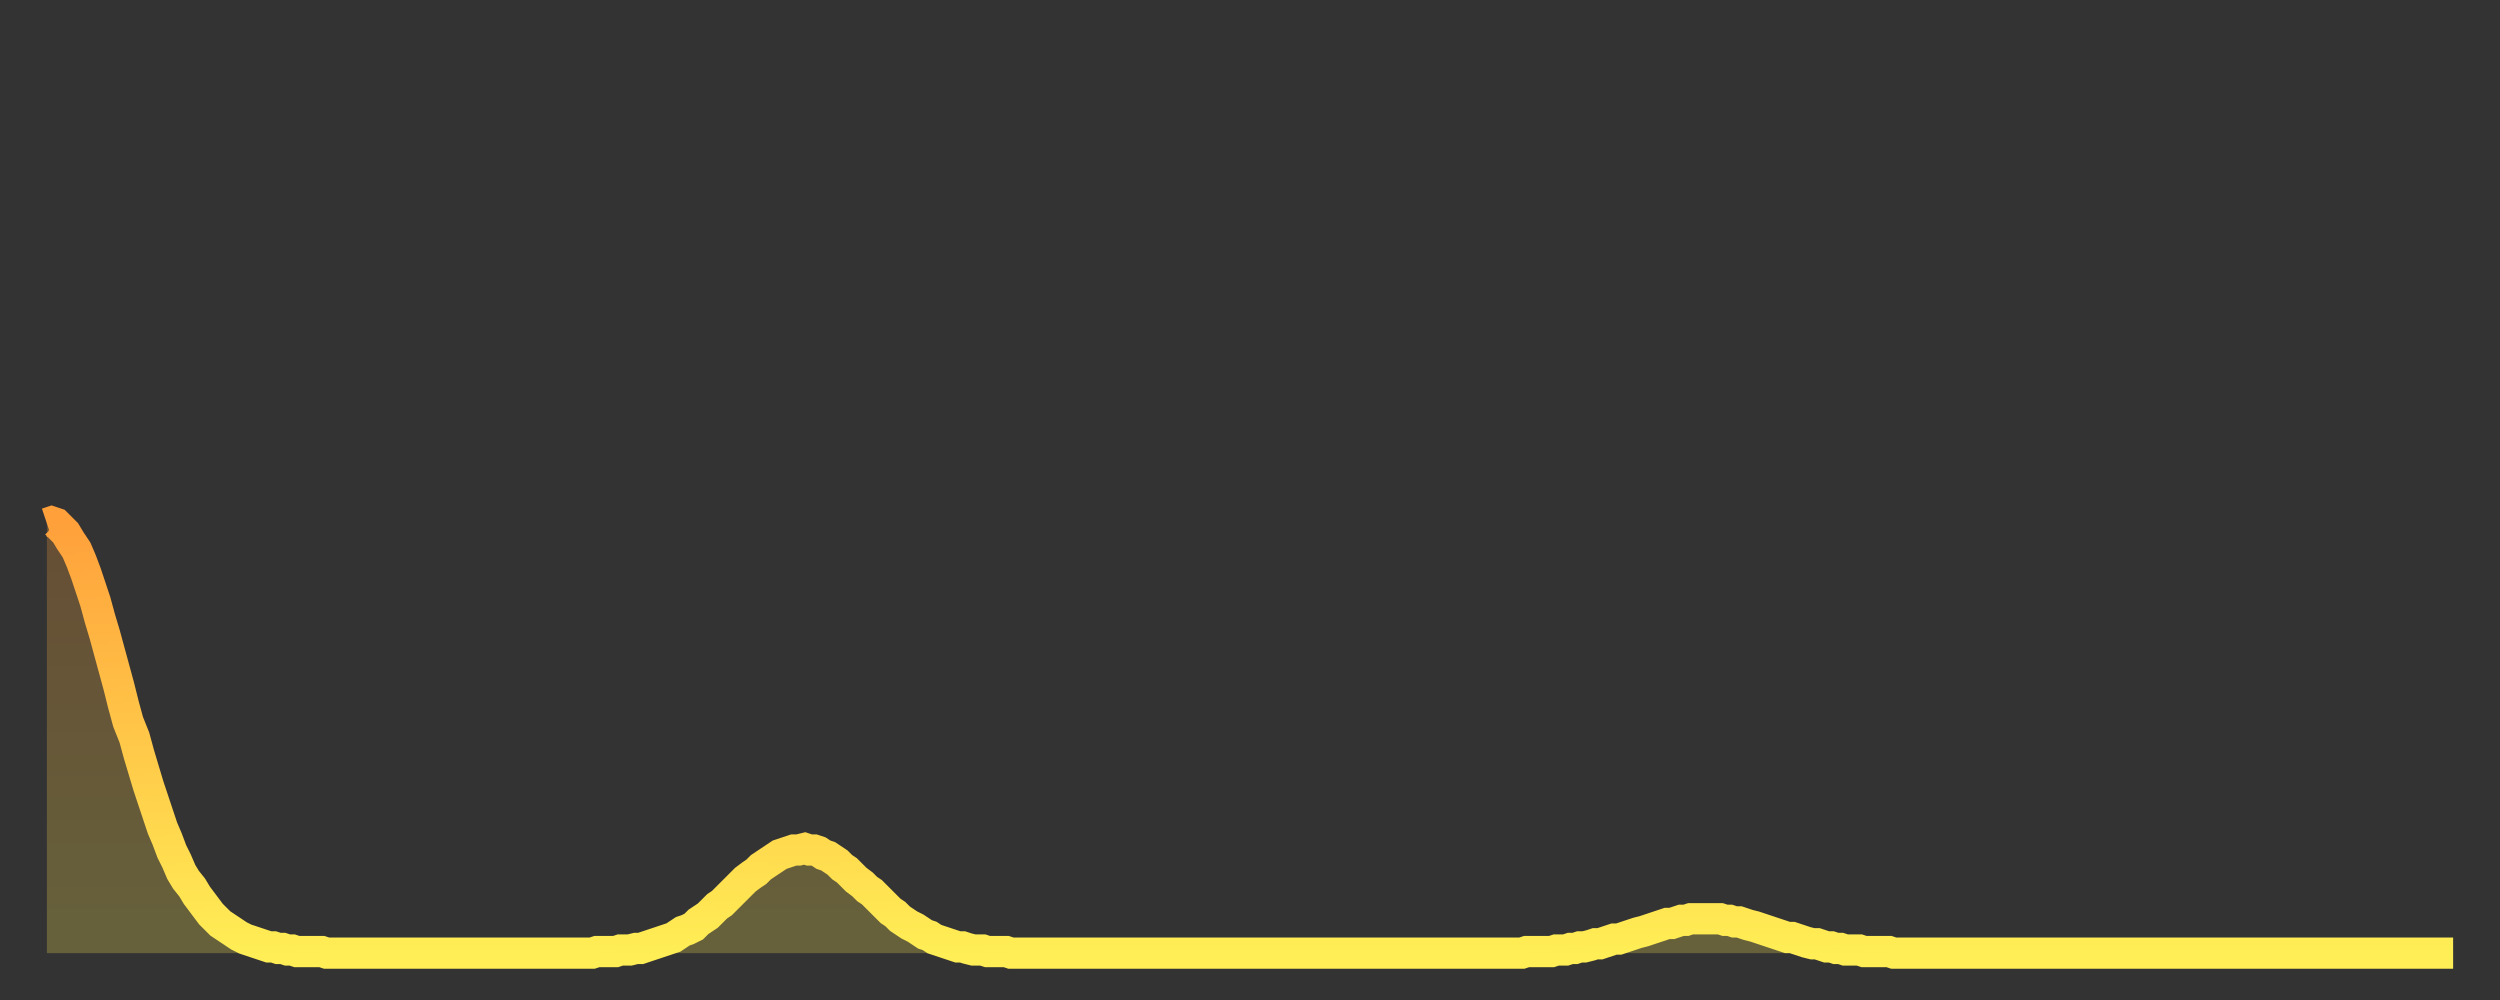 <?xml version="1.0" encoding="utf-8" ?>
<svg baseProfile="full" height="64" version="1.1" width="160" xmlns="http://www.w3.org/2000/svg" xmlns:ev="http://www.w3.org/2001/xml-events" xmlns:xlink="http://www.w3.org/1999/xlink"><rect width="100%" height="100%" fill="#333333" stroke="none"/><defs><linearGradient id="id282426" x1="0" x2="0" y1="0" y2="1"><stop offset="0%" stop-color="#ffa03b" /><stop offset="50%" stop-color="#ffc748" /><stop offset="100%" stop-color="#ffee55" /></linearGradient></defs><g transform="translate(3,3)"><g><path d="M 0.0 30.5 0.3 30.4 0.6 30.5 0.9 30.8 1.2 31.1 1.5 31.6 1.9 32.2 2.2 32.9 2.5 33.7 2.8 34.6 3.1 35.5 3.4 36.6 3.7 37.6 4.0 38.7 4.3 39.8 4.6 40.9 4.9 42.1 5.2 43.2 5.6 44.2 5.9 45.3 6.2 46.3 6.5 47.3 6.8 48.2 7.1 49.1 7.4 50.0 7.7 50.7 8.0 51.5 8.3 52.1 8.6 52.8 8.9 53.3 9.3 53.8 9.6 54.3 9.9 54.7 10.2 55.1 10.5 55.5 10.8 55.8 11.1 56.1 11.4 56.3 11.7 56.5 12.0 56.7 12.3 56.9 12.7 57.1 13.0 57.2 13.3 57.3 13.6 57.4 13.9 57.5 14.2 57.6 14.5 57.6 14.8 57.7 15.1 57.7 15.4 57.8 15.7 57.8 16.0 57.9 16.4 57.9 16.7 57.9 17.0 57.9 17.3 57.9 17.6 57.9 17.9 58.0 18.2 58.0 18.5 58.0 18.8 58.0 19.1 58.0 19.4 58.0 19.8 58.0 20.1 58.0 20.4 58.0 20.7 58.0 21.0 58.0 21.3 58.0 21.6 58.0 21.9 58.0 22.2 58.0 22.5 58.0 22.8 58.0 23.1 58.0 23.5 58.0 23.8 58.0 24.1 58.0 24.4 58.0 24.7 58.0 25.0 58.0 25.3 58.0 25.6 58.0 25.9 58.0 26.2 58.0 26.5 58.0 26.8 58.0 27.2 58.0 27.5 58.0 27.8 58.0 28.1 58.0 28.4 58.0 28.7 58.0 29.0 58.0 29.3 58.0 29.6 58.0 29.9 58.0 30.2 58.0 30.6 58.0 30.9 58.0 31.2 58.0 31.5 58.0 31.8 58.0 32.1 58.0 32.4 58.0 32.7 58.0 33.0 58.0 33.3 58.0 33.6 58.0 33.9 58.0 34.3 58.0 34.6 58.0 34.9 58.0 35.2 57.9 35.5 57.9 35.8 57.9 36.1 57.9 36.4 57.9 36.7 57.8 37.0 57.8 37.3 57.8 37.7 57.7 38.0 57.7 38.3 57.6 38.6 57.5 38.9 57.4 39.2 57.3 39.5 57.2 39.8 57.1 40.1 57.0 40.4 56.8 40.7 56.6 41.0 56.5 41.4 56.3 41.7 56.0 42.0 55.8 42.3 55.6 42.6 55.3 42.9 55.0 43.2 54.8 43.5 54.5 43.8 54.2 44.1 53.9 44.4 53.6 44.7 53.3 45.1 53.0 45.4 52.8 45.7 52.5 46.0 52.3 46.3 52.1 46.6 51.9 46.9 51.7 47.2 51.6 47.5 51.5 47.8 51.4 48.1 51.4 48.5 51.3 48.8 51.4 49.1 51.4 49.4 51.5 49.7 51.7 50.0 51.8 50.3 52.0 50.6 52.2 50.9 52.5 51.2 52.7 51.5 53.0 51.8 53.3 52.2 53.6 52.5 53.9 52.8 54.1 53.1 54.4 53.4 54.7 53.7 55.0 54.0 55.3 54.3 55.5 54.6 55.8 54.9 56.0 55.2 56.2 55.6 56.4 55.9 56.6 56.2 56.8 56.5 56.9 56.8 57.1 57.1 57.2 57.4 57.3 57.7 57.4 58.0 57.5 58.3 57.6 58.6 57.6 58.9 57.7 59.3 57.8 59.6 57.8 59.9 57.8 60.2 57.9 60.5 57.9 60.8 57.9 61.1 57.9 61.4 57.9 61.7 58.0 62.0 58.0 62.3 58.0 62.6 58.0 63.0 58.0 63.3 58.0 63.6 58.0 63.9 58.0 64.2 58.0 64.5 58.0 64.8 58.0 65.1 58.0 65.4 58.0 65.7 58.0 66.0 58.0 66.4 58.0 66.7 58.0 67.0 58.0 67.3 58.0 67.6 58.0 67.9 58.0 68.2 58.0 68.5 58.0 68.8 58.0 69.1 58.0 69.4 58.0 69.7 58.0 70.1 58.0 70.4 58.0 70.7 58.0 71.0 58.0 71.3 58.0 71.6 58.0 71.9 58.0 72.2 58.0 72.5 58.0 72.8 58.0 73.1 58.0 73.5 58.0 73.8 58.0 74.1 58.0 74.4 58.0 74.7 58.0 75.0 58.0 75.3 58.0 75.6 58.0 75.9 58.0 76.2 58.0 76.5 58.0 76.8 58.0 77.2 58.0 77.5 58.0 77.8 58.0 78.1 58.0 78.4 58.0 78.7 58.0 79.0 58.0 79.3 58.0 79.6 58.0 79.9 58.0 80.2 58.0 80.5 58.0 80.9 58.0 81.2 58.0 81.5 58.0 81.8 58.0 82.1 58.0 82.4 58.0 82.7 58.0 83.0 58.0 83.3 58.0 83.6 58.0 83.9 58.0 84.3 58.0 84.6 58.0 84.9 58.0 85.2 58.0 85.5 58.0 85.8 58.0 86.1 58.0 86.4 58.0 86.7 58.0 87.0 58.0 87.3 58.0 87.6 58.0 88.0 58.0 88.3 58.0 88.6 58.0 88.9 58.0 89.2 58.0 89.5 58.0 89.8 58.0 90.1 58.0 90.4 58.0 90.7 58.0 91.0 58.0 91.4 58.0 91.7 58.0 92.0 58.0 92.3 58.0 92.6 58.0 92.9 58.0 93.2 58.0 93.5 58.0 93.8 58.0 94.1 58.0 94.4 58.0 94.7 57.9 95.1 57.9 95.4 57.9 95.7 57.9 96.0 57.9 96.3 57.9 96.6 57.8 96.9 57.8 97.2 57.8 97.5 57.7 97.8 57.7 98.1 57.6 98.4 57.6 98.8 57.5 99.1 57.4 99.4 57.4 99.7 57.3 100.0 57.2 100.3 57.1 100.6 57.1 100.9 57.0 101.2 56.9 101.5 56.8 101.8 56.7 102.2 56.6 102.5 56.5 102.8 56.4 103.1 56.3 103.4 56.2 103.7 56.1 104.0 56.1 104.3 56.0 104.6 55.9 104.9 55.9 105.2 55.8 105.5 55.8 105.9 55.8 106.2 55.8 106.5 55.8 106.8 55.8 107.1 55.8 107.4 55.9 107.7 55.9 108.0 56.0 108.3 56.0 108.6 56.1 108.9 56.2 109.3 56.3 109.6 56.4 109.9 56.5 110.2 56.6 110.5 56.7 110.8 56.8 111.1 56.9 111.4 57.0 111.7 57.0 112.0 57.1 112.3 57.2 112.6 57.3 113.0 57.4 113.3 57.4 113.6 57.5 113.9 57.6 114.2 57.6 114.5 57.7 114.8 57.7 115.1 57.8 115.4 57.8 115.7 57.8 116.0 57.8 116.3 57.9 116.7 57.9 117.0 57.9 117.3 57.9 117.6 57.9 117.9 57.9 118.2 58.0 118.5 58.0 118.8 58.0 119.1 58.0 119.4 58.0 119.7 58.0 120.1 58.0 120.4 58.0 120.7 58.0 121.0 58.0 121.3 58.0 121.6 58.0 121.9 58.0 122.2 58.0 122.5 58.0 122.8 58.0 123.1 58.0 123.4 58.0 123.8 58.0 124.1 58.0 124.4 58.0 124.7 58.0 125.0 58.0 125.3 58.0 125.6 58.0 125.9 58.0 126.2 58.0 126.5 58.0 126.8 58.0 127.2 58.0 127.5 58.0 127.8 58.0 128.1 58.0 128.4 58.0 128.7 58.0 129.0 58.0 129.3 58.0 129.6 58.0 129.9 58.0 130.2 58.0 130.5 58.0 130.9 58.0 131.2 58.0 131.5 58.0 131.8 58.0 132.1 58.0 132.4 58.0 132.7 58.0 133.0 58.0 133.3 58.0 133.6 58.0 133.9 58.0 134.2 58.0 134.6 58.0 134.9 58.0 135.2 58.0 135.5 58.0 135.8 58.0 136.1 58.0 136.4 58.0 136.7 58.0 137.0 58.0 137.3 58.0 137.6 58.0 138.0 58.0 138.3 58.0 138.6 58.0 138.9 58.0 139.2 58.0 139.5 58.0 139.8 58.0 140.1 58.0 140.4 58.0 140.7 58.0 141.0 58.0 141.3 58.0 141.7 58.0 142.0 58.0 142.3 58.0 142.6 58.0 142.9 58.0 143.2 58.0 143.5 58.0 143.8 58.0 144.1 58.0 144.4 58.0 144.7 58.0 145.1 58.0 145.4 58.0 145.7 58.0 146.0 58.0 146.3 58.0 146.6 58.0 146.9 58.0 147.2 58.0 147.5 58.0 147.8 58.0 148.1 58.0 148.4 58.0 148.8 58.0 149.1 58.0 149.4 58.0 149.7 58.0 150.0 58.0 150.3 58.0 150.6 58.0 150.9 58.0 151.2 58.0 151.5 58.0 151.8 58.0 152.1 58.0 152.5 58.0 152.8 58.0 153.1 58.0 153.4 58.0 153.7 58.0 154.0 58.0" fill="none" id="graph-curve" opacity="1" stroke="url(#id282426)" stroke-width="2" /><path d="M 0 58 L 0.0 30.5 0.3 30.4 0.6 30.5 0.9 30.8 1.2 31.1 1.5 31.6 1.9 32.2 2.2 32.9 2.5 33.7 2.8 34.6 3.1 35.5 3.4 36.6 3.7 37.6 4.0 38.7 4.3 39.8 4.6 40.9 4.9 42.1 5.2 43.2 5.6 44.2 5.9 45.3 6.2 46.3 6.5 47.3 6.8 48.2 7.1 49.1 7.4 50.0 7.7 50.7 8.0 51.5 8.3 52.1 8.6 52.8 8.9 53.3 9.3 53.8 9.6 54.3 9.9 54.7 10.2 55.1 10.5 55.5 10.8 55.8 11.1 56.1 11.4 56.3 11.7 56.5 12.0 56.7 12.3 56.9 12.7 57.1 13.0 57.2 13.3 57.3 13.6 57.4 13.9 57.5 14.2 57.6 14.5 57.6 14.8 57.7 15.1 57.7 15.4 57.8 15.7 57.8 16.0 57.9 16.4 57.9 16.7 57.9 17.0 57.9 17.3 57.9 17.6 57.9 17.9 58.0 18.2 58.0 18.5 58.0 18.8 58.0 19.1 58.0 19.4 58.0 19.8 58.0 20.1 58.0 20.4 58.0 20.7 58.0 21.0 58.0 21.3 58.0 21.6 58.0 21.9 58.0 22.2 58.0 22.5 58.0 22.8 58.0 23.1 58.0 23.5 58.0 23.8 58.0 24.1 58.0 24.4 58.0 24.7 58.0 25.0 58.0 25.3 58.0 25.6 58.0 25.9 58.0 26.2 58.0 26.5 58.0 26.8 58.0 27.2 58.0 27.5 58.0 27.8 58.0 28.1 58.0 28.4 58.0 28.7 58.0 29.0 58.0 29.3 58.0 29.6 58.0 29.9 58.0 30.2 58.0 30.6 58.0 30.9 58.0 31.2 58.0 31.5 58.0 31.8 58.0 32.1 58.0 32.4 58.0 32.7 58.0 33.0 58.0 33.3 58.0 33.6 58.0 33.9 58.0 34.3 58.0 34.6 58.0 34.9 58.0 35.2 57.9 35.5 57.9 35.8 57.9 36.1 57.9 36.4 57.9 36.7 57.8 37.0 57.8 37.3 57.8 37.7 57.7 38.0 57.7 38.3 57.6 38.6 57.5 38.9 57.4 39.2 57.3 39.5 57.2 39.8 57.1 40.1 57.0 40.4 56.8 40.7 56.6 41.0 56.5 41.4 56.3 41.7 56.0 42.0 55.8 42.3 55.6 42.6 55.3 42.9 55.0 43.2 54.8 43.5 54.5 43.8 54.2 44.1 53.9 44.4 53.6 44.7 53.3 45.1 53.0 45.4 52.8 45.7 52.5 46.0 52.3 46.3 52.1 46.6 51.9 46.9 51.7 47.2 51.6 47.5 51.5 47.8 51.4 48.1 51.4 48.5 51.3 48.8 51.4 49.1 51.4 49.4 51.5 49.7 51.7 50.0 51.8 50.3 52.0 50.6 52.2 50.9 52.5 51.2 52.7 51.5 53.0 51.8 53.3 52.2 53.6 52.5 53.9 52.8 54.1 53.1 54.4 53.4 54.7 53.7 55.0 54.0 55.3 54.3 55.5 54.6 55.8 54.9 56.0 55.2 56.2 55.6 56.4 55.9 56.6 56.2 56.8 56.5 56.9 56.8 57.1 57.1 57.2 57.4 57.3 57.7 57.4 58.0 57.5 58.3 57.6 58.6 57.6 58.9 57.7 59.3 57.8 59.6 57.8 59.9 57.8 60.2 57.9 60.5 57.9 60.8 57.9 61.1 57.9 61.4 57.9 61.7 58.0 62.0 58.0 62.3 58.0 62.6 58.0 63.0 58.0 63.3 58.0 63.6 58.0 63.9 58.0 64.2 58.0 64.5 58.0 64.8 58.0 65.1 58.0 65.4 58.0 65.7 58.0 66.0 58.0 66.4 58.0 66.7 58.0 67.0 58.0 67.3 58.0 67.6 58.0 67.9 58.0 68.2 58.0 68.5 58.0 68.8 58.0 69.1 58.0 69.4 58.0 69.7 58.0 70.1 58.0 70.4 58.0 70.7 58.0 71.0 58.0 71.3 58.0 71.6 58.0 71.9 58.0 72.2 58.0 72.5 58.0 72.8 58.0 73.1 58.0 73.5 58.0 73.8 58.0 74.1 58.0 74.4 58.0 74.7 58.0 75.0 58.0 75.3 58.0 75.6 58.0 75.9 58.0 76.2 58.0 76.5 58.0 76.8 58.0 77.2 58.0 77.5 58.0 77.8 58.0 78.1 58.0 78.4 58.0 78.7 58.0 79.0 58.0 79.3 58.0 79.6 58.0 79.9 58.0 80.2 58.0 80.5 58.0 80.9 58.0 81.2 58.0 81.5 58.0 81.8 58.0 82.1 58.0 82.4 58.0 82.7 58.0 83.0 58.0 83.3 58.0 83.6 58.0 83.9 58.0 84.3 58.0 84.6 58.0 84.9 58.0 85.2 58.0 85.5 58.0 85.8 58.0 86.1 58.0 86.4 58.0 86.7 58.0 87.0 58.0 87.3 58.0 87.6 58.0 88.0 58.0 88.3 58.0 88.6 58.0 88.9 58.0 89.2 58.0 89.5 58.0 89.8 58.0 90.1 58.0 90.4 58.0 90.7 58.0 91.0 58.0 91.4 58.0 91.7 58.0 92.0 58.0 92.3 58.0 92.6 58.0 92.9 58.0 93.2 58.0 93.5 58.0 93.8 58.0 94.1 58.0 94.4 58.0 94.7 57.9 95.1 57.9 95.4 57.9 95.7 57.9 96.0 57.9 96.3 57.9 96.6 57.8 96.9 57.8 97.2 57.8 97.5 57.7 97.8 57.7 98.1 57.6 98.4 57.6 98.8 57.5 99.1 57.4 99.4 57.4 99.7 57.3 100.0 57.2 100.3 57.1 100.6 57.1 100.9 57.0 101.2 56.9 101.5 56.8 101.8 56.7 102.2 56.6 102.5 56.5 102.8 56.4 103.1 56.3 103.4 56.2 103.7 56.1 104.0 56.1 104.3 56.0 104.6 55.9 104.9 55.9 105.2 55.8 105.5 55.8 105.9 55.8 106.2 55.8 106.5 55.8 106.8 55.8 107.1 55.8 107.4 55.9 107.7 55.9 108.0 56.0 108.3 56.0 108.6 56.1 108.9 56.2 109.3 56.3 109.6 56.4 109.9 56.5 110.2 56.6 110.5 56.7 110.8 56.8 111.1 56.9 111.4 57.0 111.7 57.0 112.0 57.1 112.3 57.2 112.6 57.3 113.0 57.4 113.3 57.4 113.6 57.5 113.9 57.6 114.2 57.6 114.5 57.7 114.8 57.7 115.1 57.8 115.4 57.8 115.7 57.8 116.0 57.8 116.3 57.9 116.7 57.9 117.0 57.9 117.3 57.9 117.6 57.9 117.9 57.9 118.2 58.0 118.5 58.0 118.8 58.0 119.1 58.0 119.4 58.0 119.7 58.0 120.1 58.0 120.4 58.0 120.7 58.0 121.0 58.0 121.3 58.0 121.6 58.0 121.9 58.0 122.2 58.0 122.5 58.0 122.8 58.0 123.1 58.0 123.4 58.0 123.8 58.0 124.1 58.0 124.4 58.0 124.7 58.0 125.0 58.0 125.3 58.0 125.6 58.0 125.9 58.0 126.2 58.0 126.5 58.0 126.8 58.0 127.2 58.0 127.5 58.0 127.8 58.0 128.1 58.0 128.4 58.0 128.7 58.0 129.0 58.0 129.3 58.0 129.6 58.0 129.9 58.0 130.2 58.0 130.5 58.0 130.9 58.0 131.2 58.0 131.5 58.0 131.8 58.0 132.1 58.0 132.4 58.0 132.7 58.0 133.0 58.0 133.3 58.0 133.6 58.0 133.9 58.0 134.2 58.0 134.6 58.0 134.9 58.0 135.2 58.0 135.5 58.0 135.8 58.0 136.1 58.0 136.4 58.0 136.7 58.0 137.0 58.0 137.3 58.0 137.6 58.0 138.0 58.0 138.3 58.0 138.6 58.0 138.9 58.0 139.2 58.0 139.5 58.0 139.8 58.0 140.1 58.0 140.4 58.0 140.7 58.0 141.0 58.0 141.3 58.0 141.7 58.0 142.0 58.0 142.3 58.0 142.6 58.0 142.9 58.0 143.2 58.0 143.5 58.0 143.8 58.0 144.1 58.0 144.4 58.0 144.7 58.0 145.1 58.0 145.4 58.0 145.7 58.0 146.0 58.0 146.3 58.0 146.6 58.0 146.9 58.0 147.2 58.0 147.5 58.0 147.8 58.0 148.1 58.0 148.4 58.0 148.8 58.0 149.1 58.0 149.4 58.0 149.7 58.0 150.0 58.0 150.3 58.0 150.6 58.0 150.9 58.0 151.2 58.0 151.5 58.0 151.8 58.0 152.1 58.0 152.5 58.0 152.8 58.0 153.1 58.0 153.4 58.0 153.7 58.0 154.0 58.0 154 58" fill="url(#id282426)" fill-opacity=".25" id="graph-shadow" /></g></g></svg>